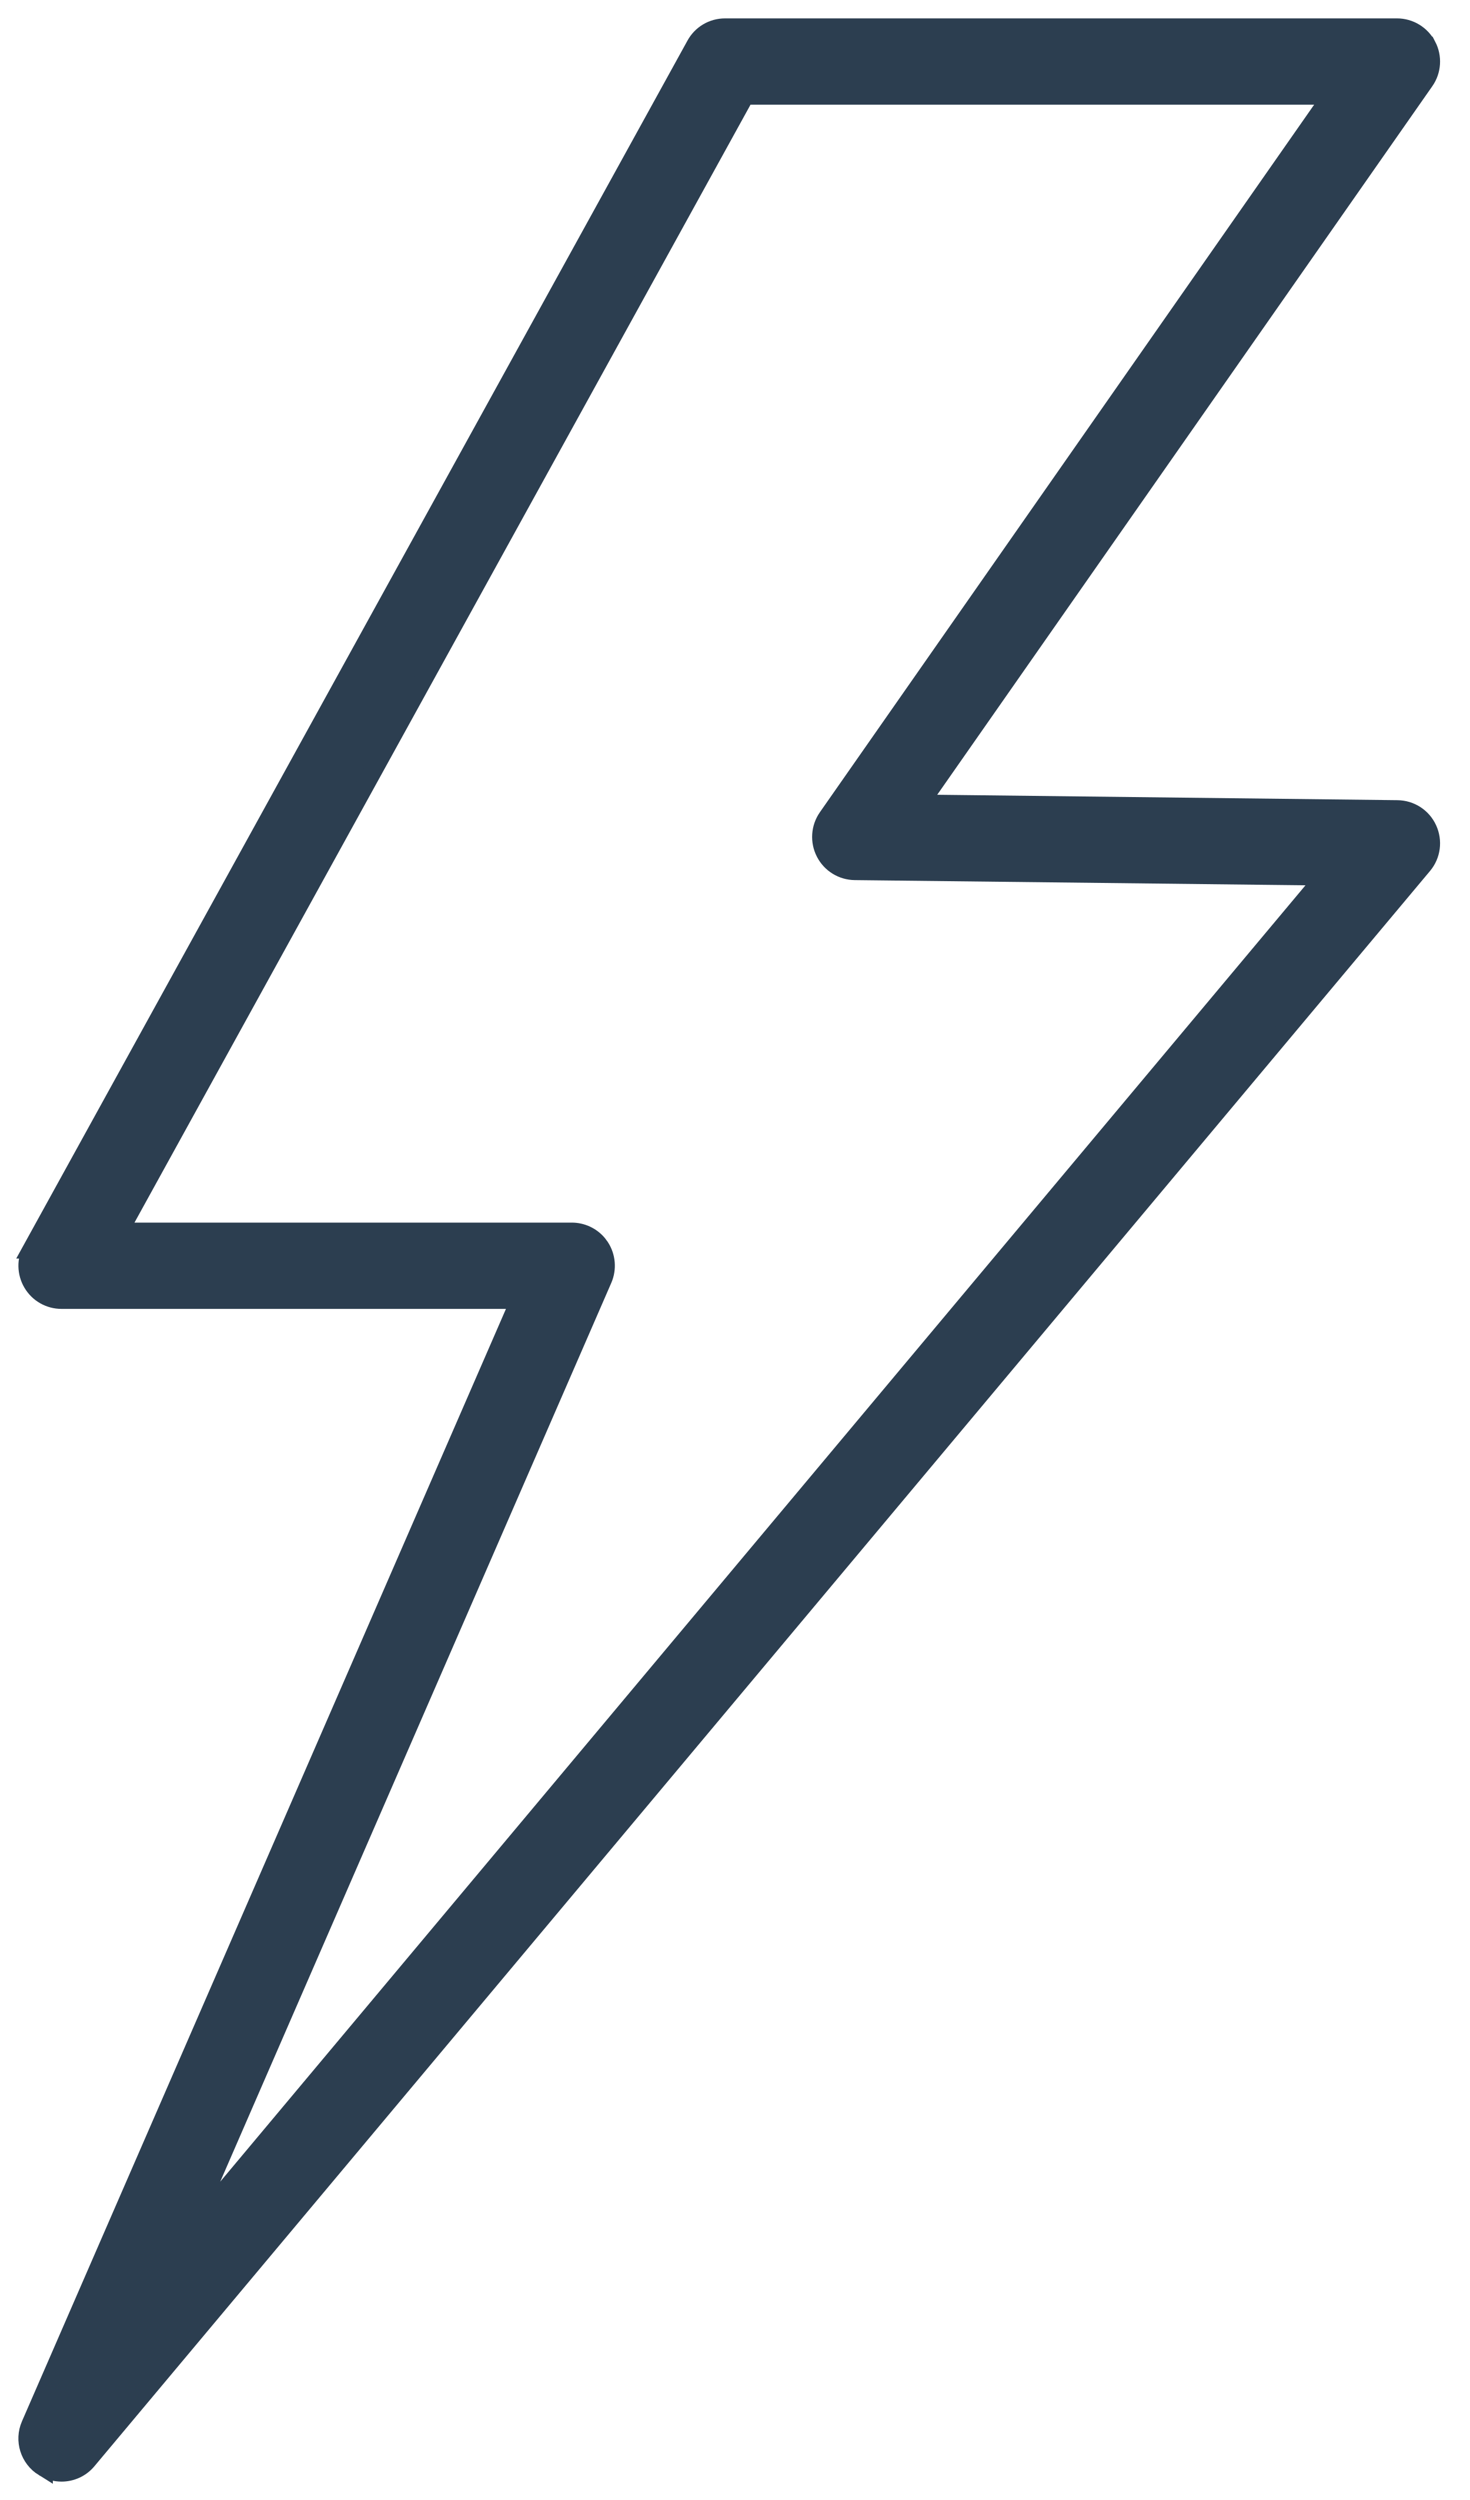 <svg xmlns="http://www.w3.org/2000/svg" width="40" height="68" viewBox="0 0 40 68" fill="none"><path d="M38.013 0.75C38.355 0.75 38.672 0.941 38.83 1.247H38.831C38.99 1.552 38.966 1.921 38.77 2.201H38.77L25.027 21.862L38.023 22.015H38.022C38.378 22.018 38.702 22.225 38.851 22.552C38.999 22.876 38.951 23.256 38.72 23.531L2.381 66.917C2.2 67.136 1.939 67.25 1.674 67.25C1.508 67.25 1.34 67.205 1.188 67.11V67.111C0.799 66.871 0.643 66.38 0.827 65.959L14.149 35.352H1.674C1.347 35.352 1.045 35.181 0.879 34.897C0.714 34.617 0.707 34.269 0.866 33.982H0.865L18.923 1.23C19.084 0.931 19.393 0.75 19.73 0.75H38.013ZM3.236 33.505H15.559C15.831 33.505 16.087 33.624 16.262 33.829L16.331 33.922L16.332 33.923C16.5 34.183 16.528 34.511 16.404 34.796L5.072 60.83L36.054 23.836L23.262 23.689H23.261C22.919 23.685 22.607 23.493 22.451 23.188C22.294 22.883 22.319 22.517 22.514 22.237L36.239 2.597H20.275L3.236 33.505Z" fill="#2C3E50" stroke="#2C3E50" stroke-width="0.5"></path></svg>